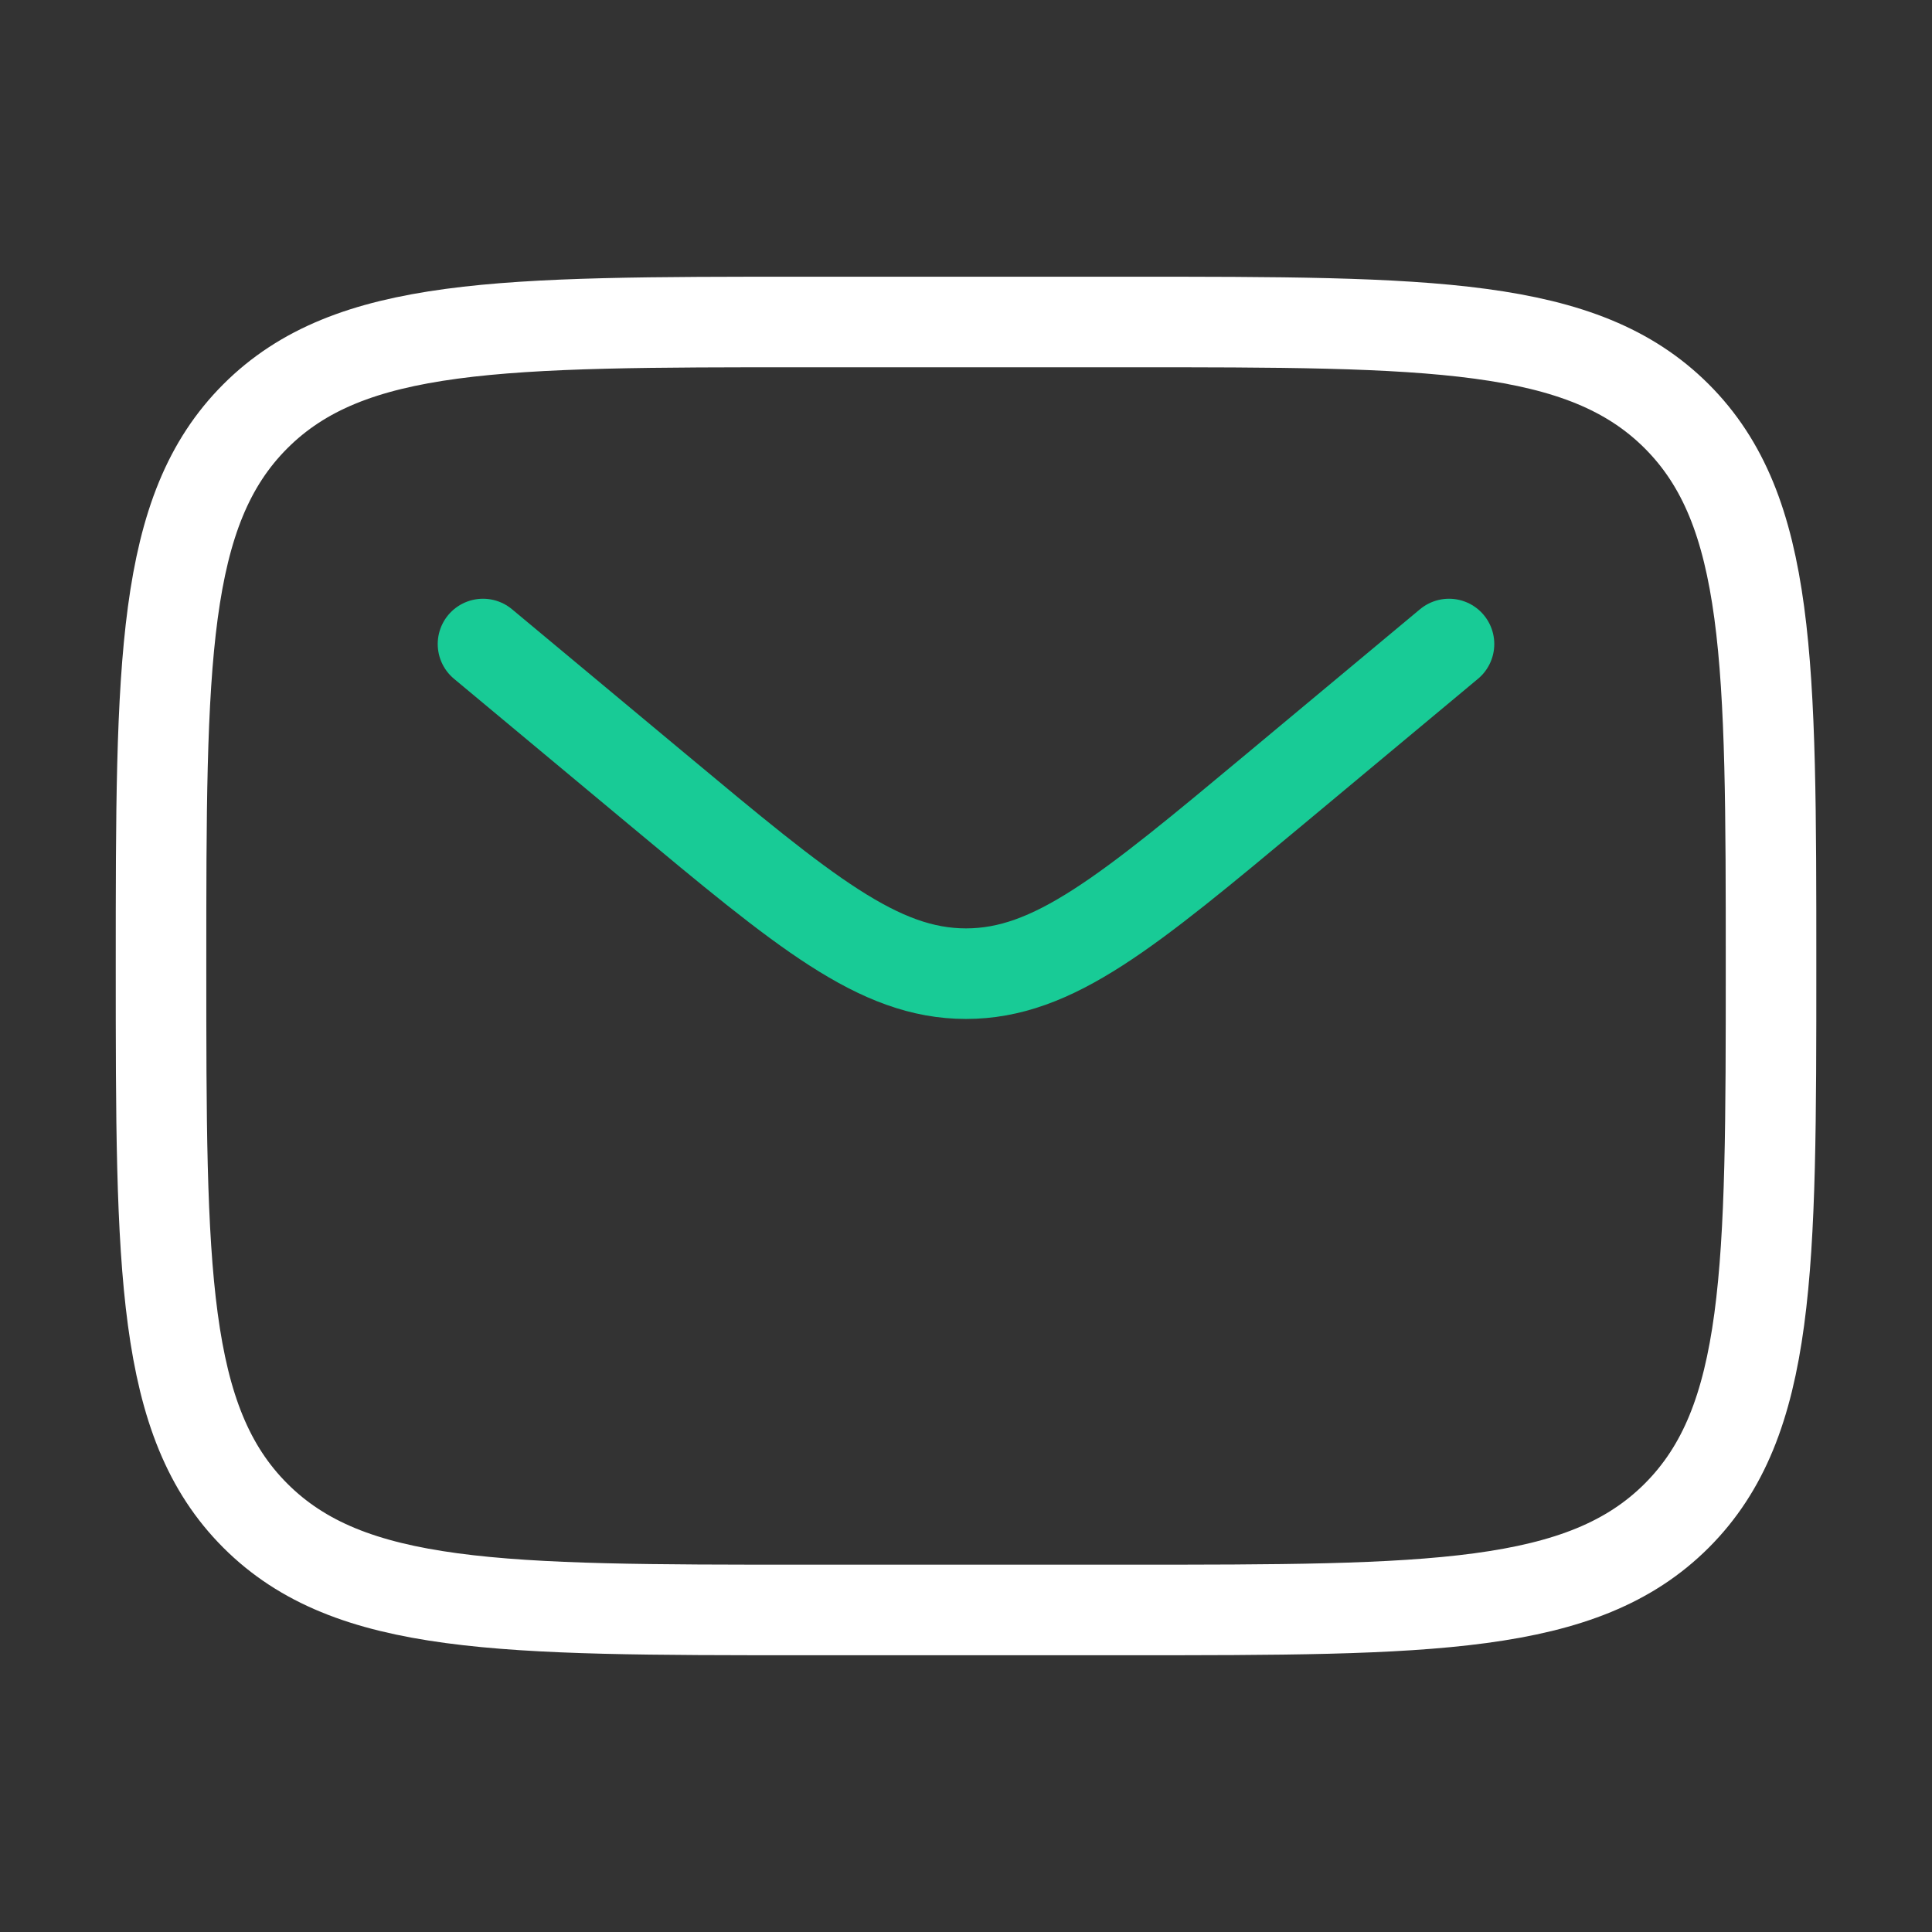 <svg width="32" height="32" viewBox="0 0 32 32" fill="none" xmlns="http://www.w3.org/2000/svg">
<rect x="0" y="0" width="32" height="32" fill="#333333" stroke="none"/>
<path d="M2.667 16C2.667 10.971 2.667 8.457 4.229 6.895C5.791 5.333 8.305 5.333 13.334 5.333H18.667C23.695 5.333 26.209 5.333 27.772 6.895C29.334 8.457 29.334 10.971 29.334 16C29.334 21.028 29.334 23.542 27.772 25.104C26.209 26.666 23.695 26.666 18.667 26.666H13.334C8.305 26.666 5.791 26.666 4.229 25.104C2.667 23.542 2.667 21.028 2.667 16Z" stroke="white" stroke-width="1.5"/>
<path d="M8 10.667L10.879 13.066C13.327 15.107 14.552 16.127 16 16.127C17.448 16.127 18.673 15.107 21.122 13.066L24 10.667" stroke="#18CB96" stroke-width="1.5" stroke-linecap="round"/>
</svg>
